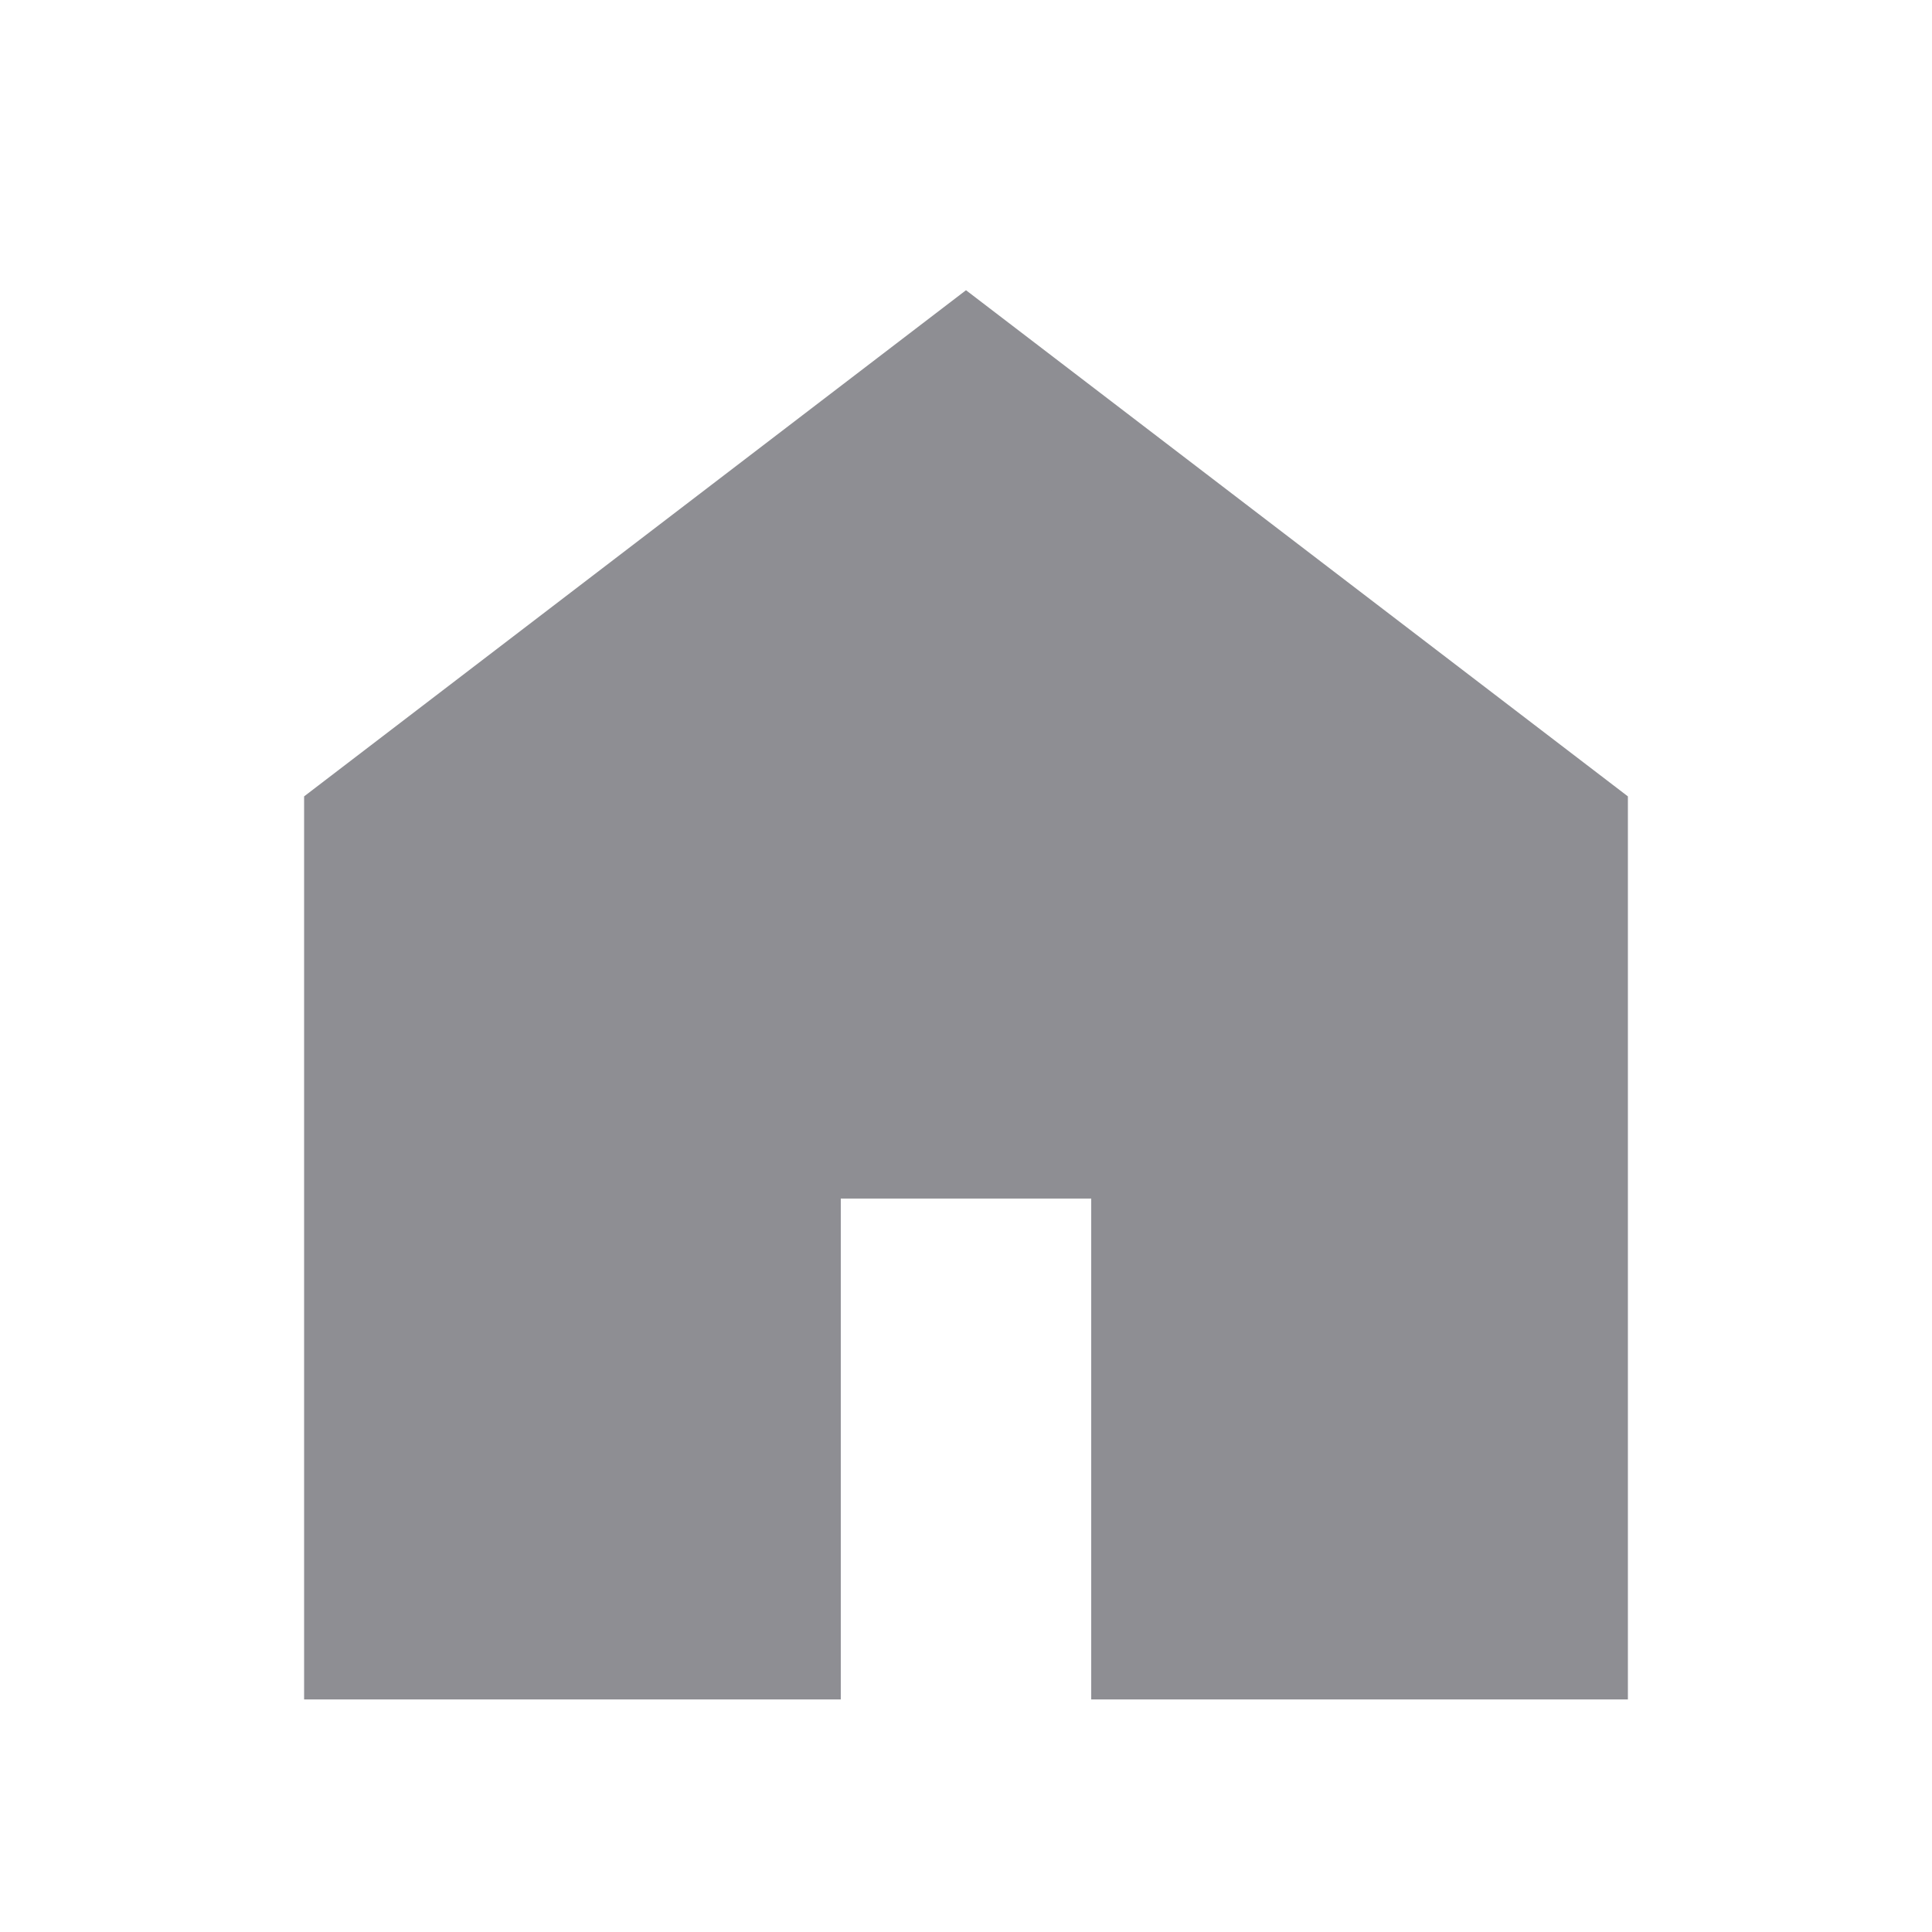 <svg width="27" height="27" viewBox="0 0 27 27" fill="none" xmlns="http://www.w3.org/2000/svg">
<path d="M11 23H5V11.5L13.5 5L22 11.5V23H16V16H11V23Z" fill="#8E8E93" stroke="#8E8E93" stroke-width="1.5"/>
</svg>
